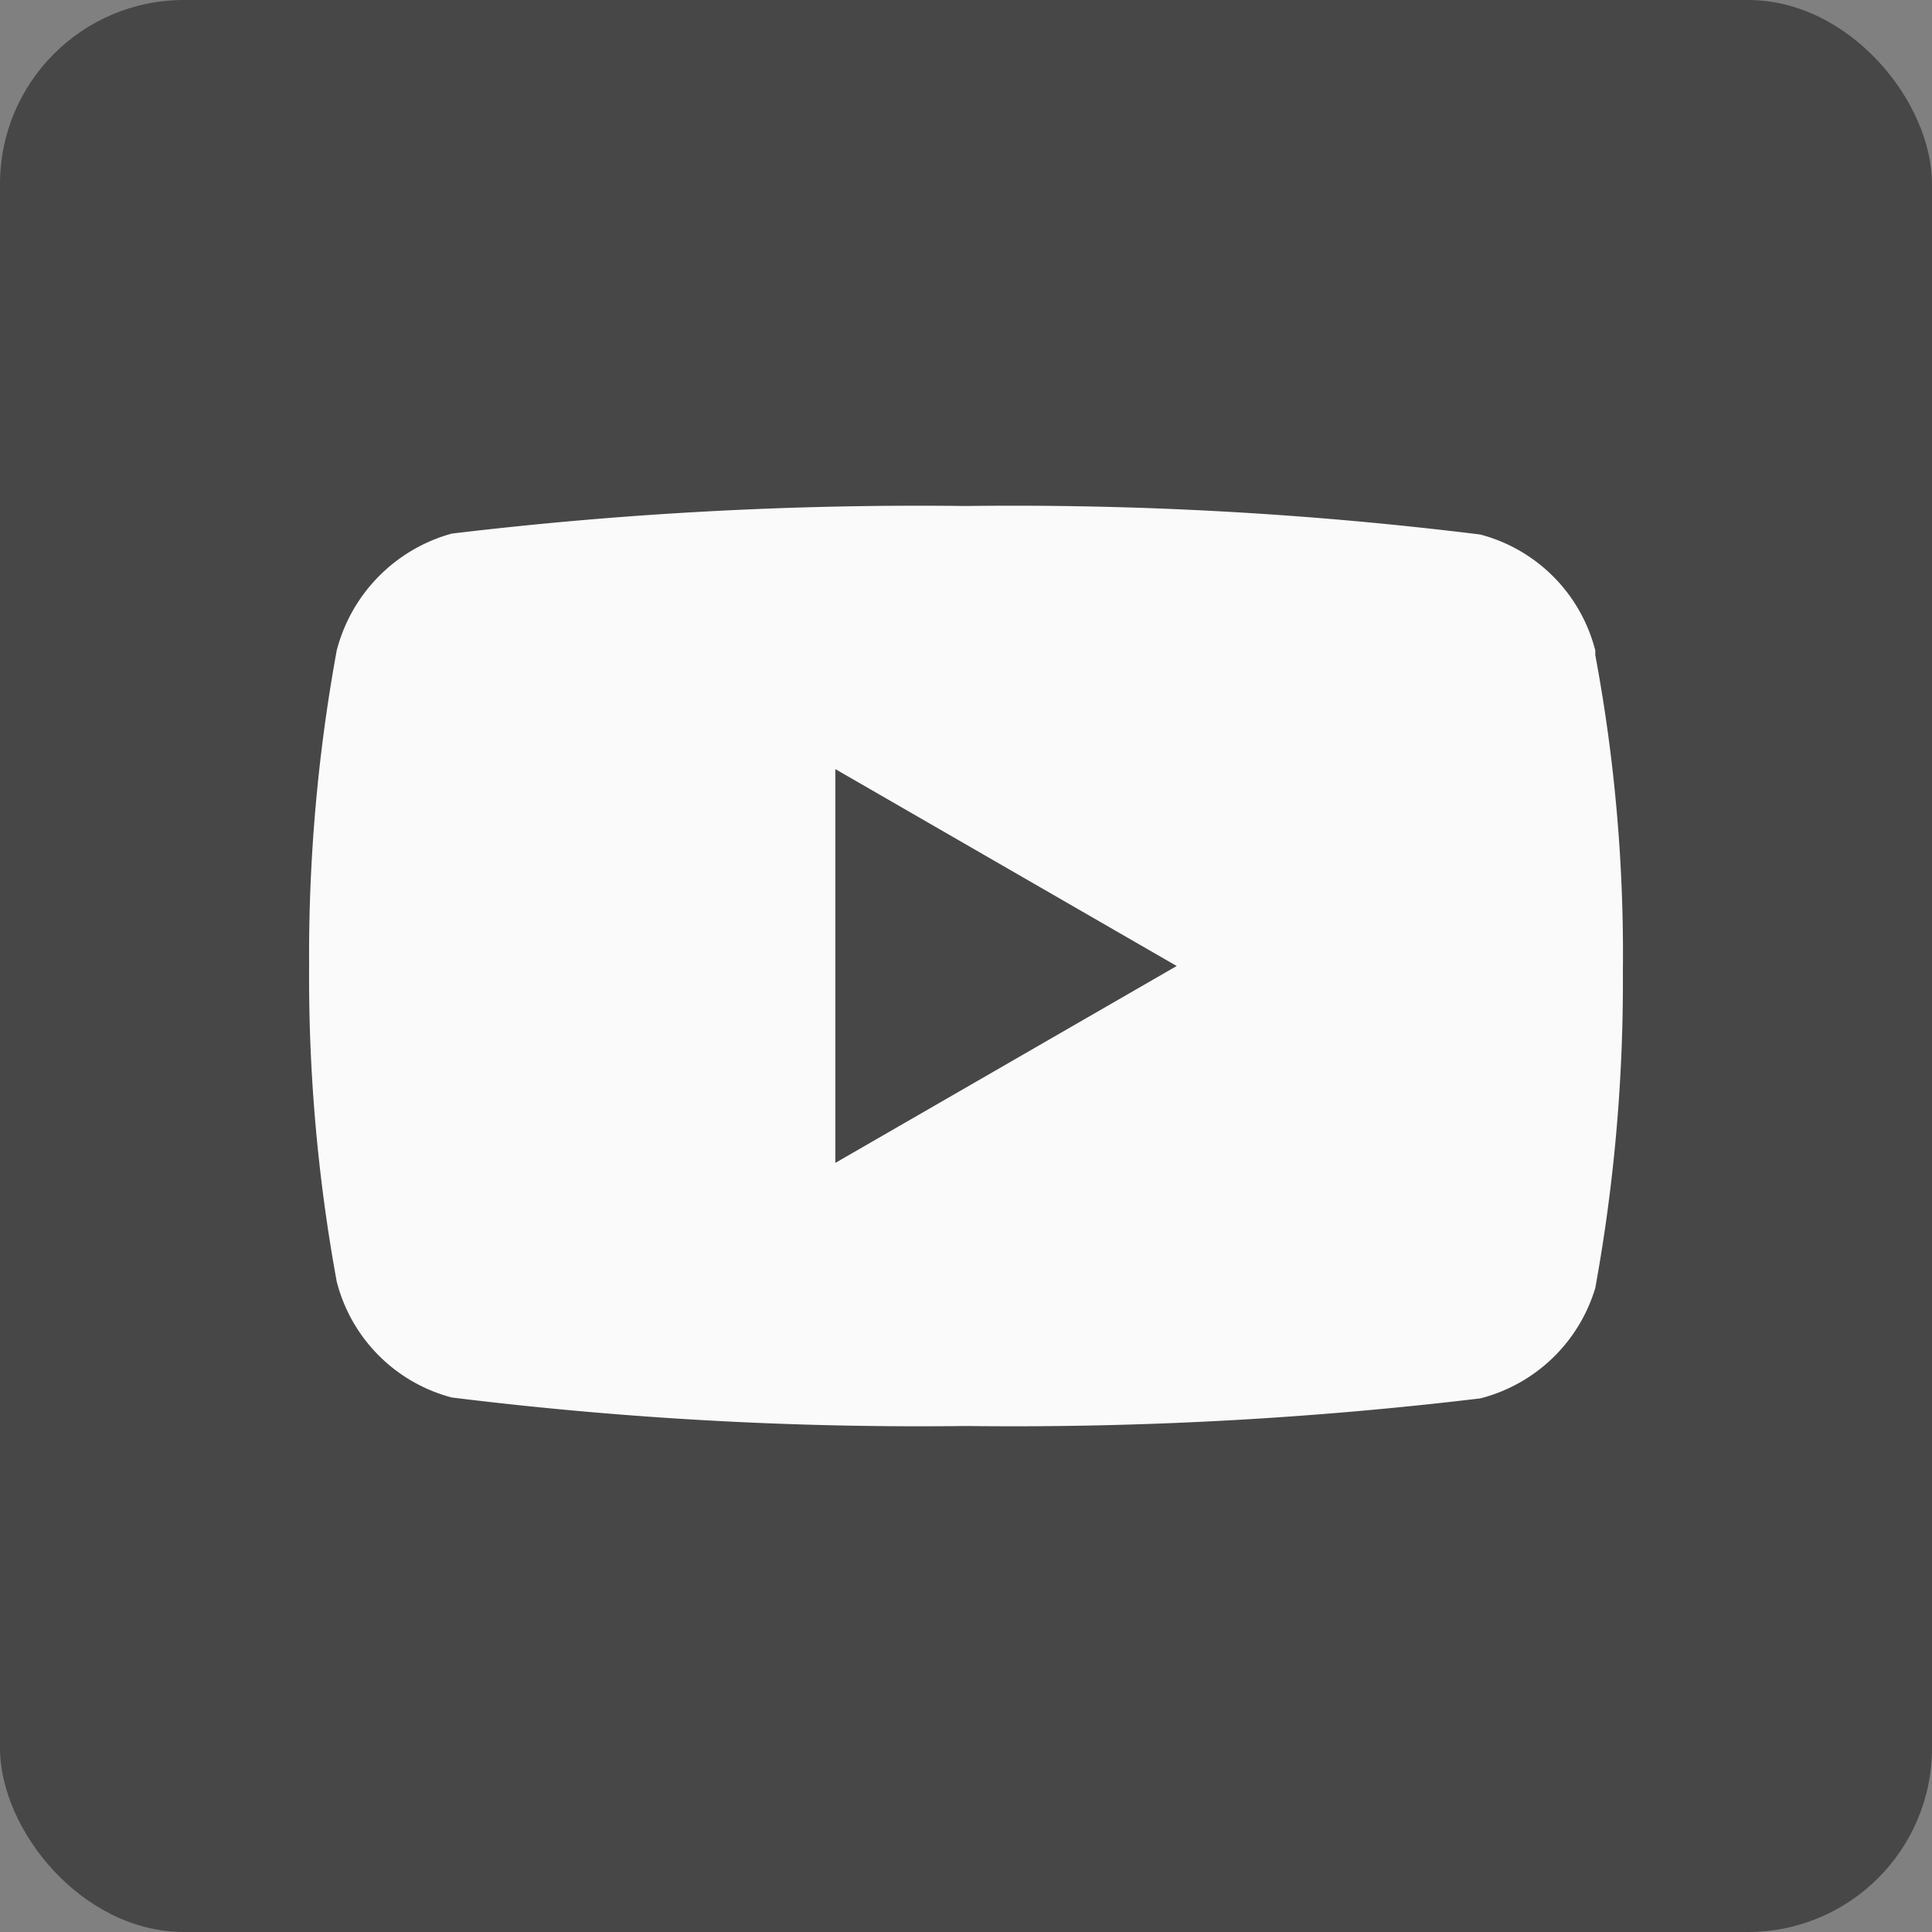 <svg xmlns="http://www.w3.org/2000/svg" viewBox="0 0 21 21"><rect x="0" y="0" width="21" height="21" fill="#808080" stroke="none"/><defs><style>.cls-1{fill:#474747;}.cls-2{fill:#fafafa;}</style></defs><g id="Capa_2" data-name="Capa 2"><g id="Capa_1-2" data-name="Capa 1"><rect class="cls-1" width="21" height="21" rx="2"/><g id="g7433"><path id="path7429" class="cls-2" d="M17.34,7.07a1.75,1.75,0,0,0-1.25-1.26A41.28,41.28,0,0,0,10.5,5.5a42.65,42.65,0,0,0-5.59.3A1.78,1.78,0,0,0,3.66,7.07a18.4,18.4,0,0,0-.3,3.43,18.35,18.35,0,0,0,.3,3.43,1.75,1.75,0,0,0,1.25,1.26,41.36,41.36,0,0,0,5.59.31,42.65,42.65,0,0,0,5.59-.3A1.76,1.76,0,0,0,17.34,14a18.55,18.55,0,0,0,.3-3.44,17.63,17.63,0,0,0-.3-3.44Z"/><path id="polygon7431" class="cls-1" d="M9.08,8.36v4.28l3.71-2.14Z"/></g></g></g></svg>